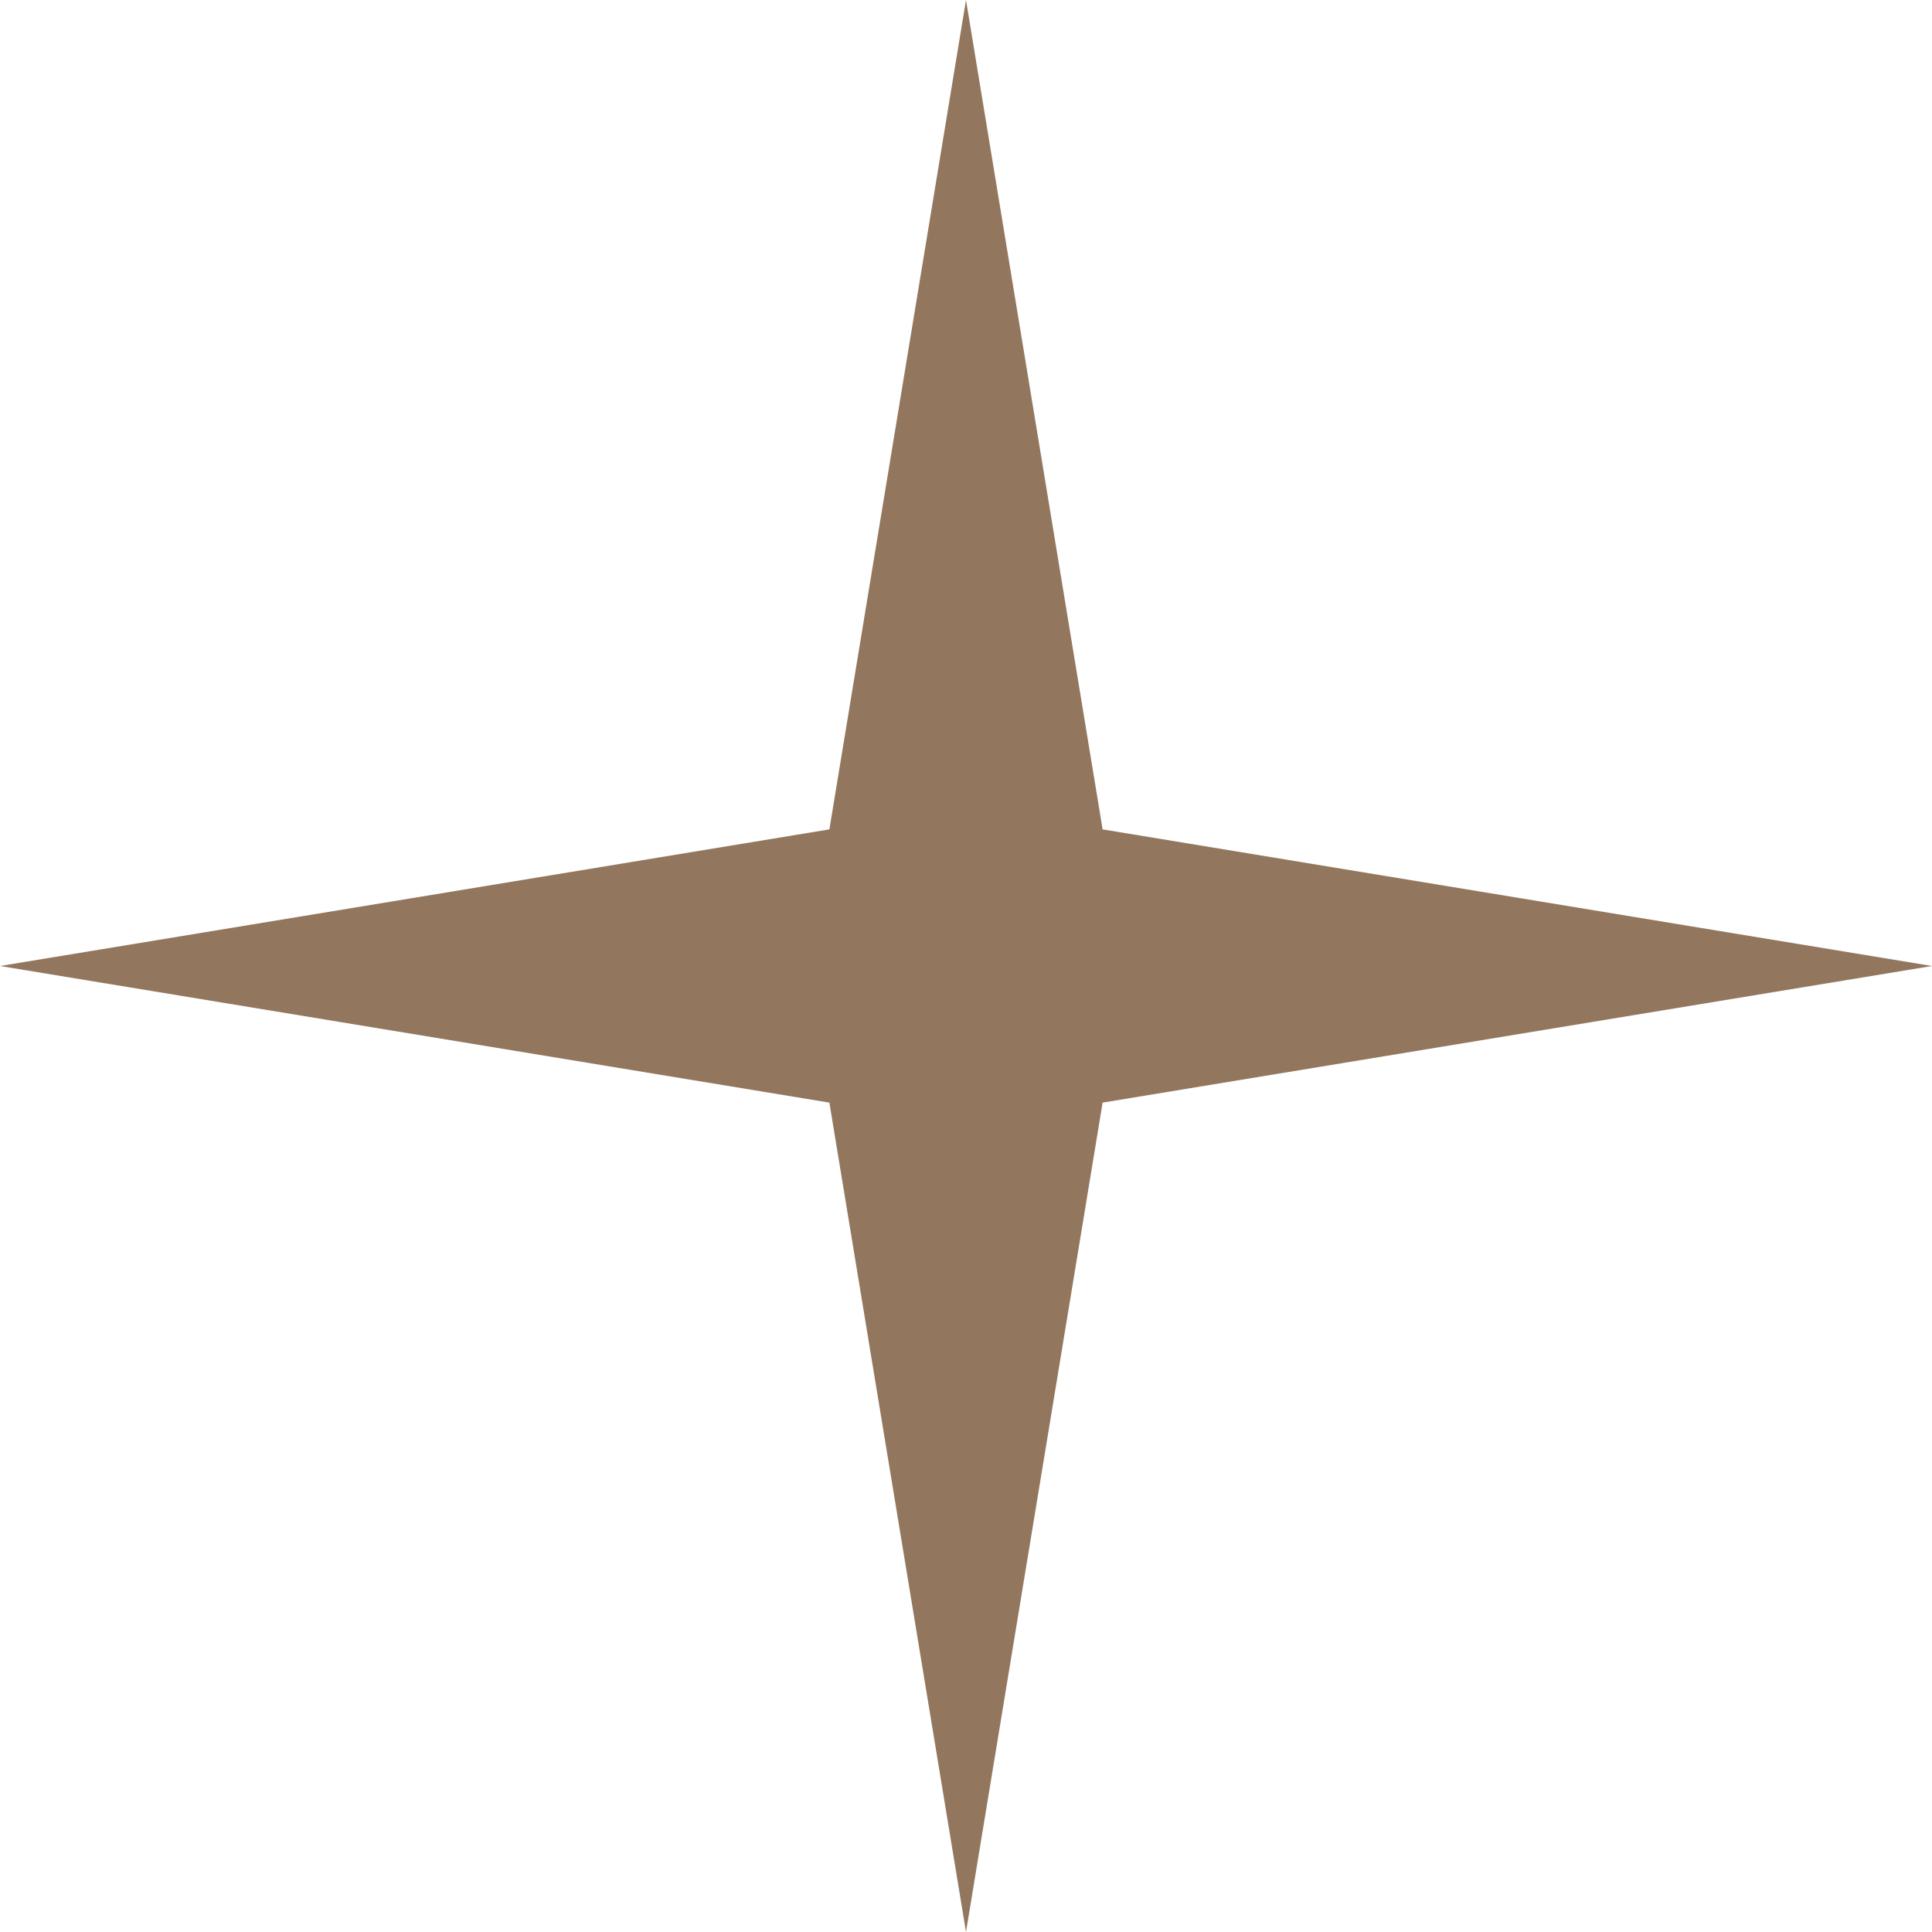 <?xml version="1.0" encoding="UTF-8"?> <svg xmlns="http://www.w3.org/2000/svg" width="21" height="21" viewBox="0 0 21 21" fill="none"><path d="M10.5 0L11.985 9.015L21 10.5L11.985 11.985L10.5 21L9.015 11.985L0 10.5L9.015 9.015L10.5 0Z" fill="#92775E"></path></svg> 